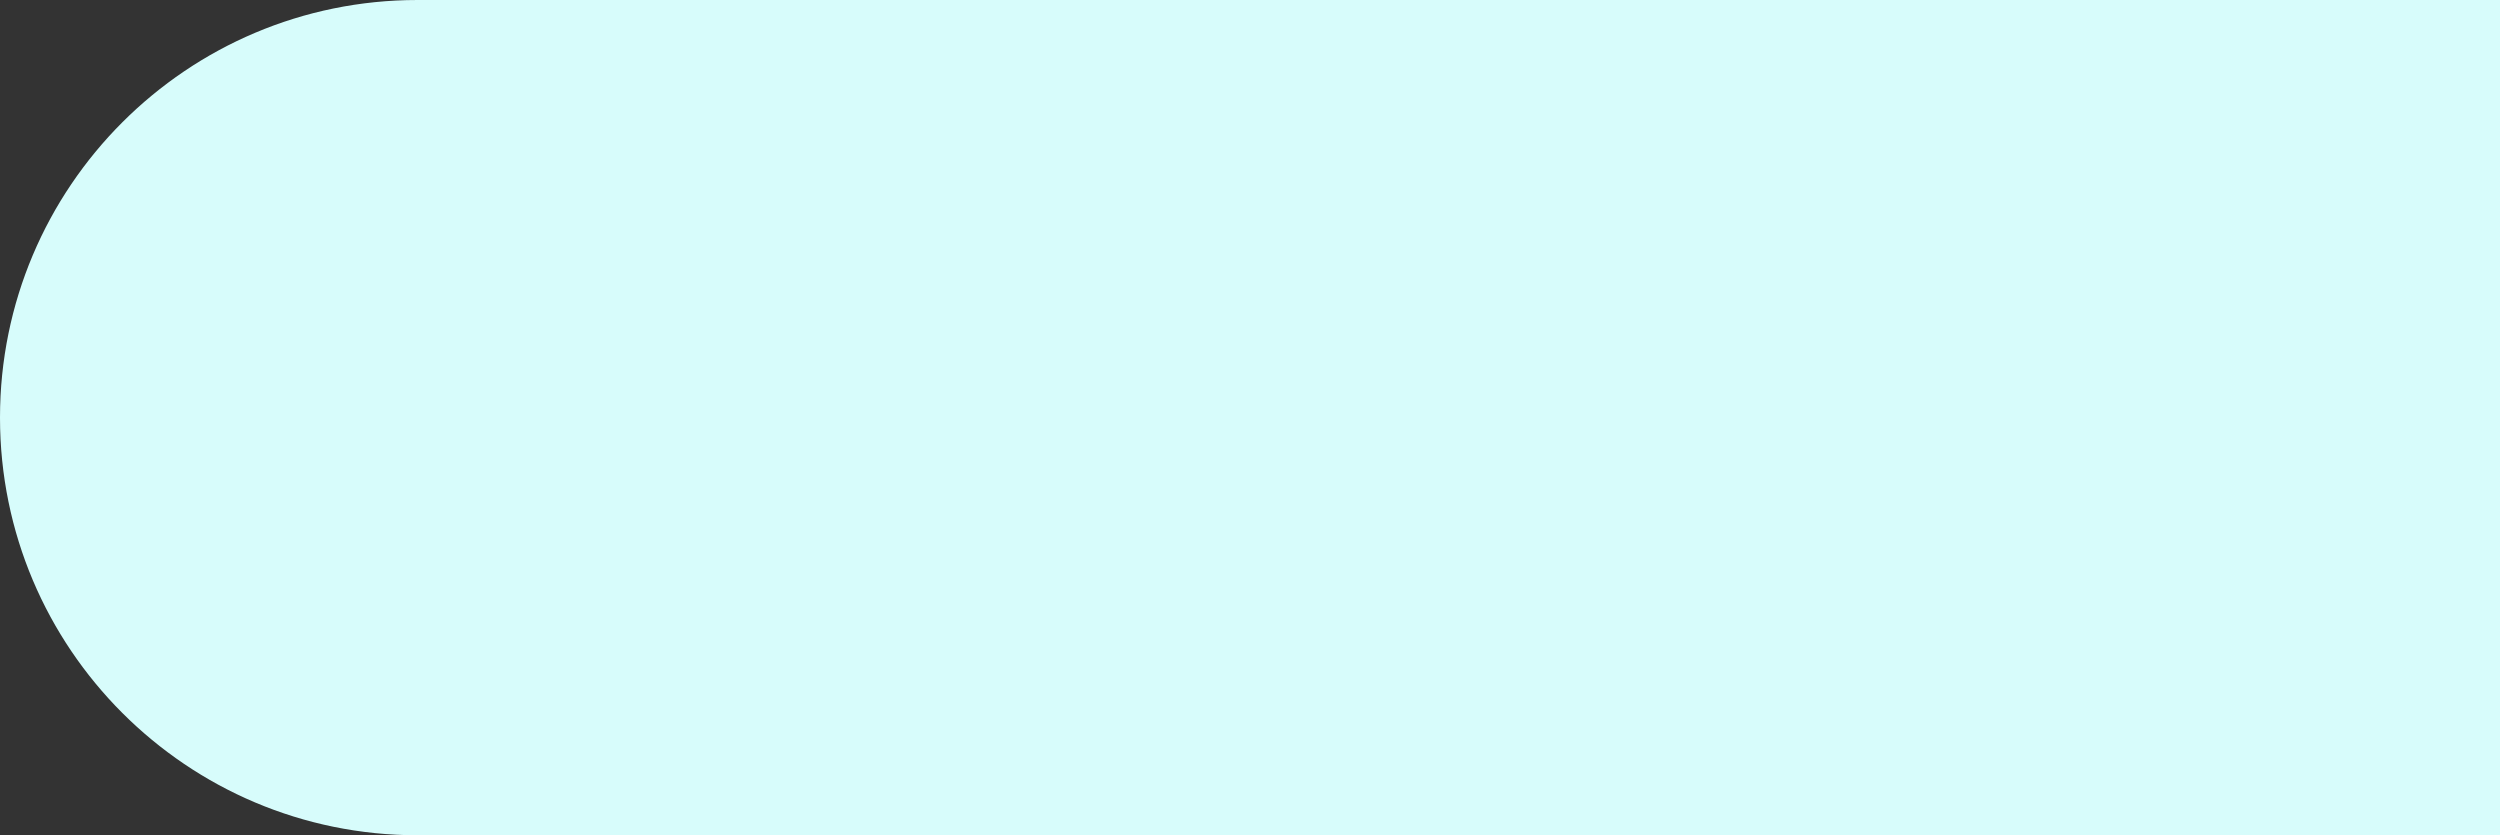 <?xml version="1.0" encoding="UTF-8"?>
<svg xmlns="http://www.w3.org/2000/svg" width="431" height="144" viewBox="0 0 431 144" fill="none">
  <rect x="0" y="0" width="431" height="144" fill="#333333" stroke="none"/>
  <path d="M431 144L72 144C32.236 144 2.81812e-06 111.764 6.29444e-06 72C9.77076e-06 32.236 32.236 -4.34352e-06 72 -8.67199e-07L431 3.05176e-05L431 144Z" fill="#D7FCFB"></path>
</svg>
